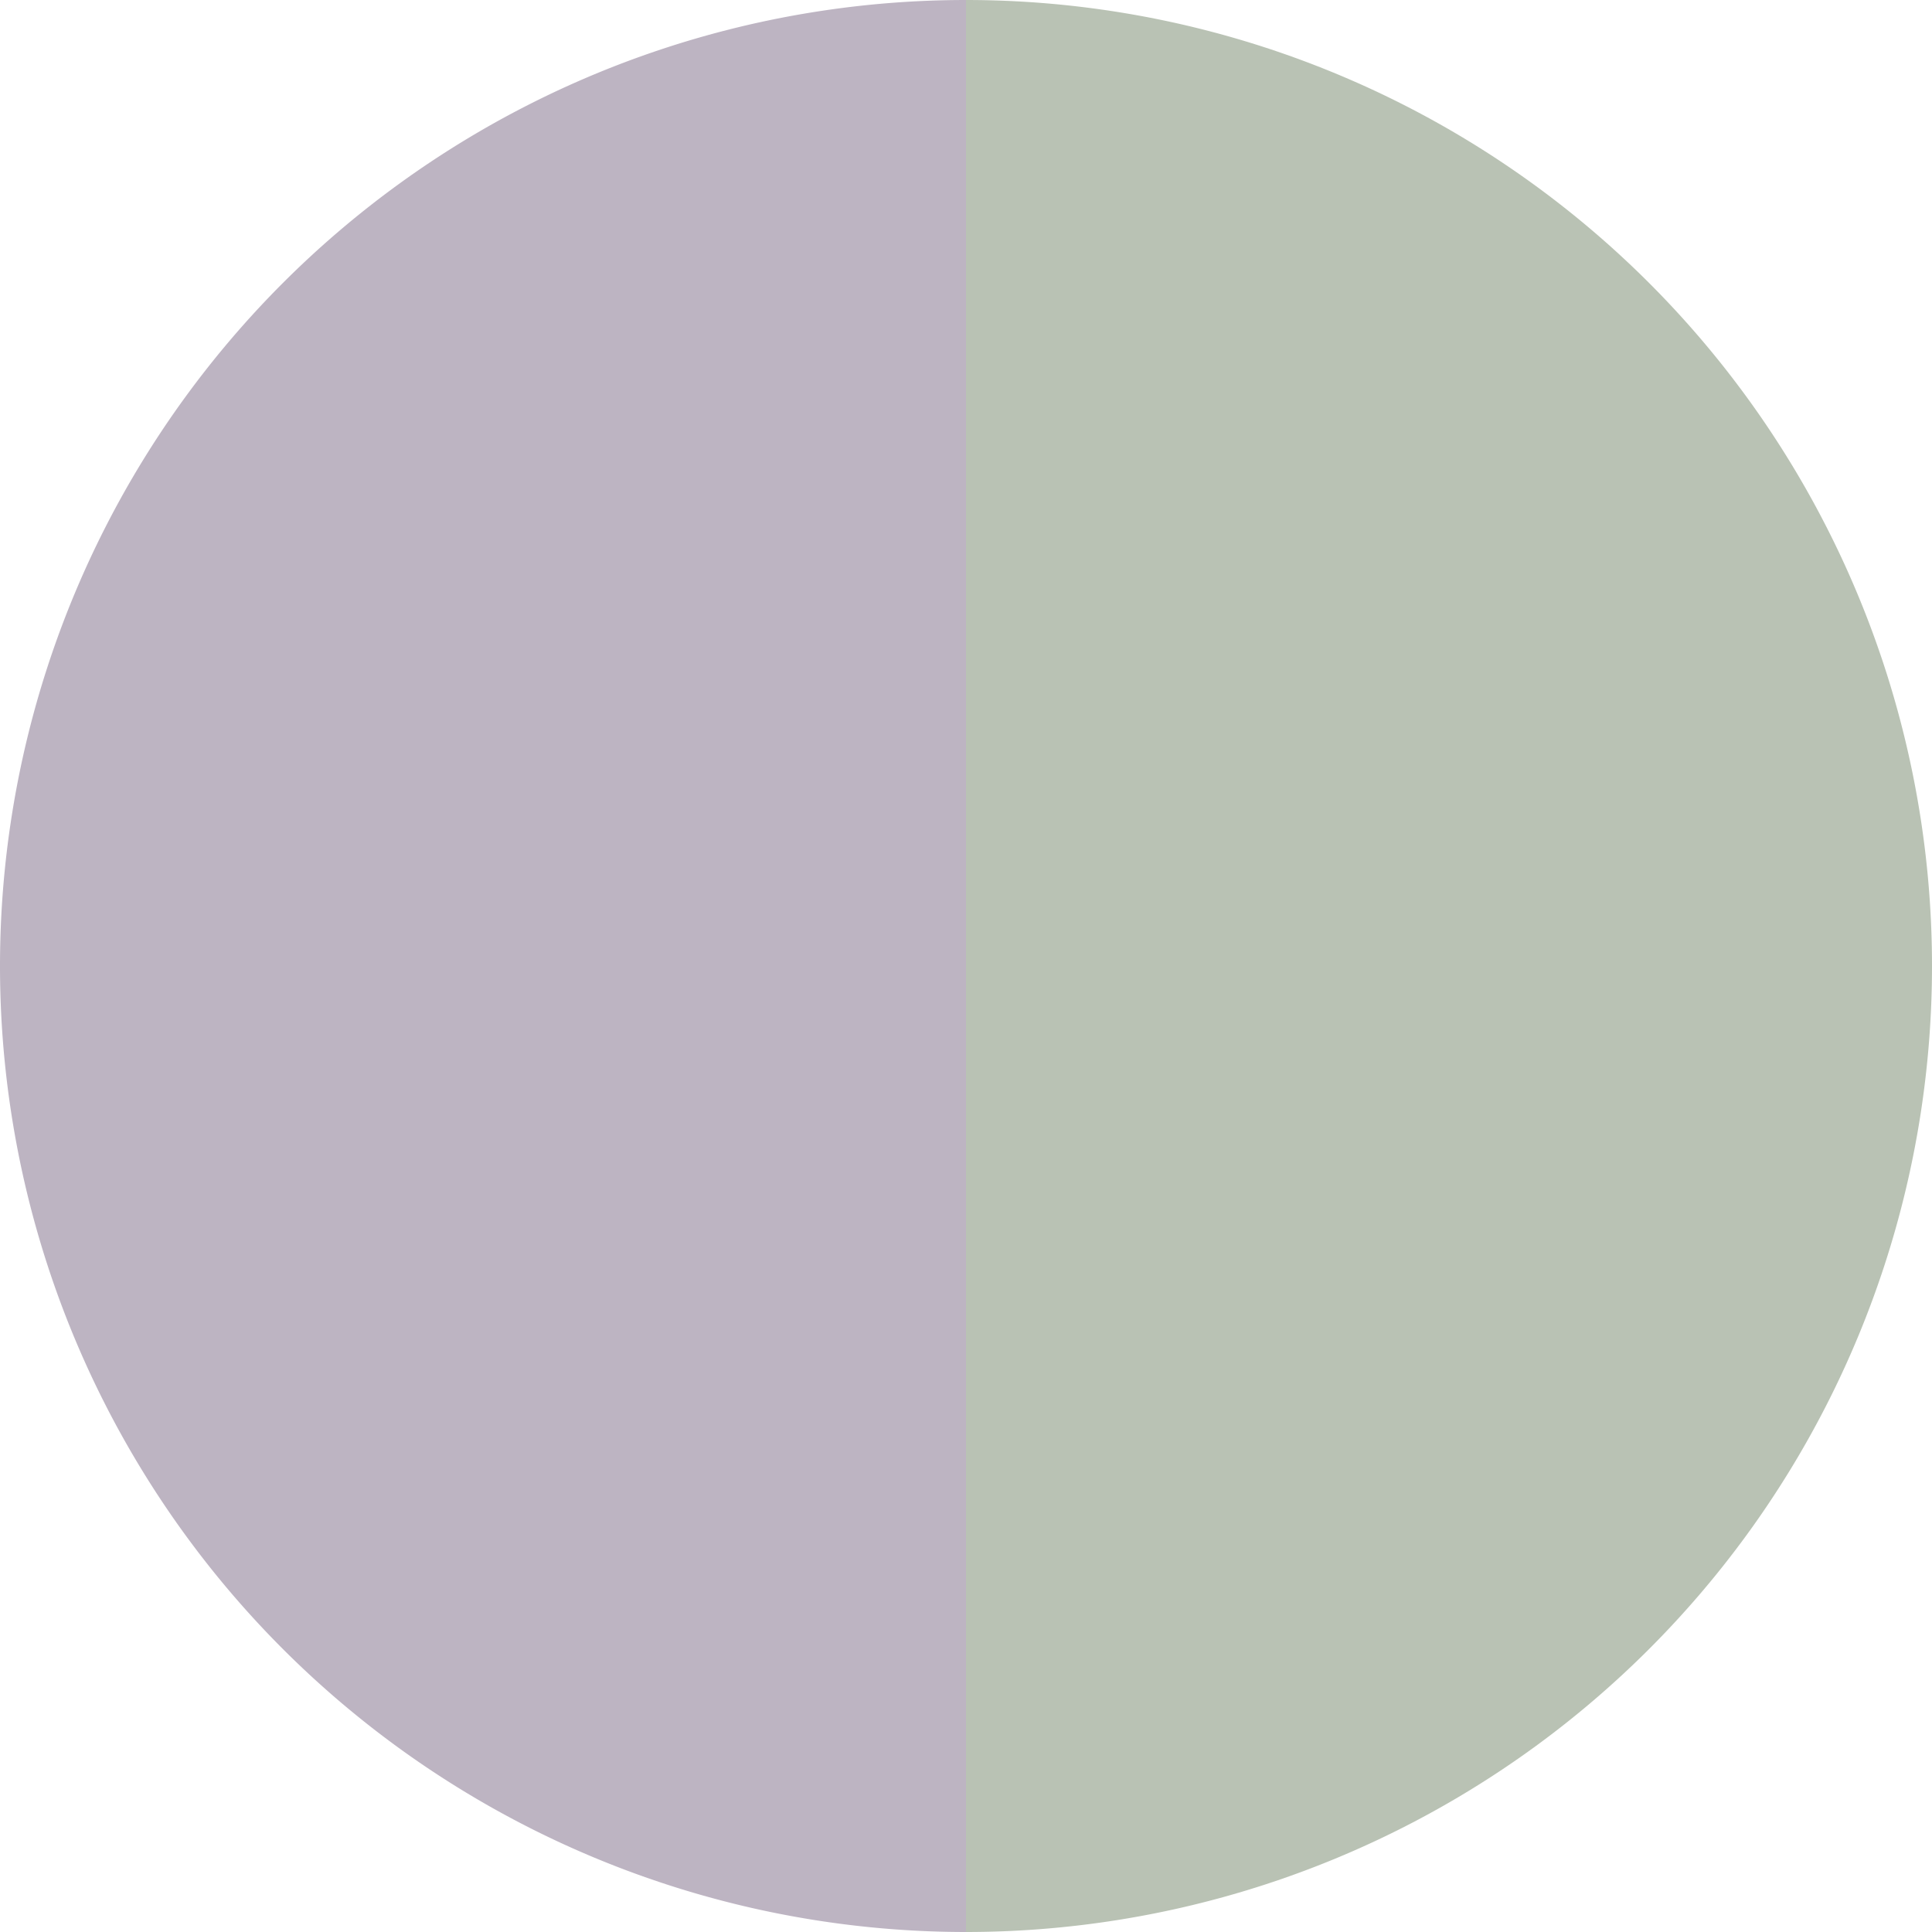 <?xml version="1.0" standalone="no"?>
<svg width="500" height="500" viewBox="-1 -1 2 2" xmlns="http://www.w3.org/2000/svg">
        <path d="M 0 -1 
             A 1,1 0 0,1 0 1             L 0,0
             z" fill="#b9c2b4" />
            <path d="M 0 1 
             A 1,1 0 0,1 -0 -1             L 0,0
             z" fill="#bdb4c2" />
    </svg>

